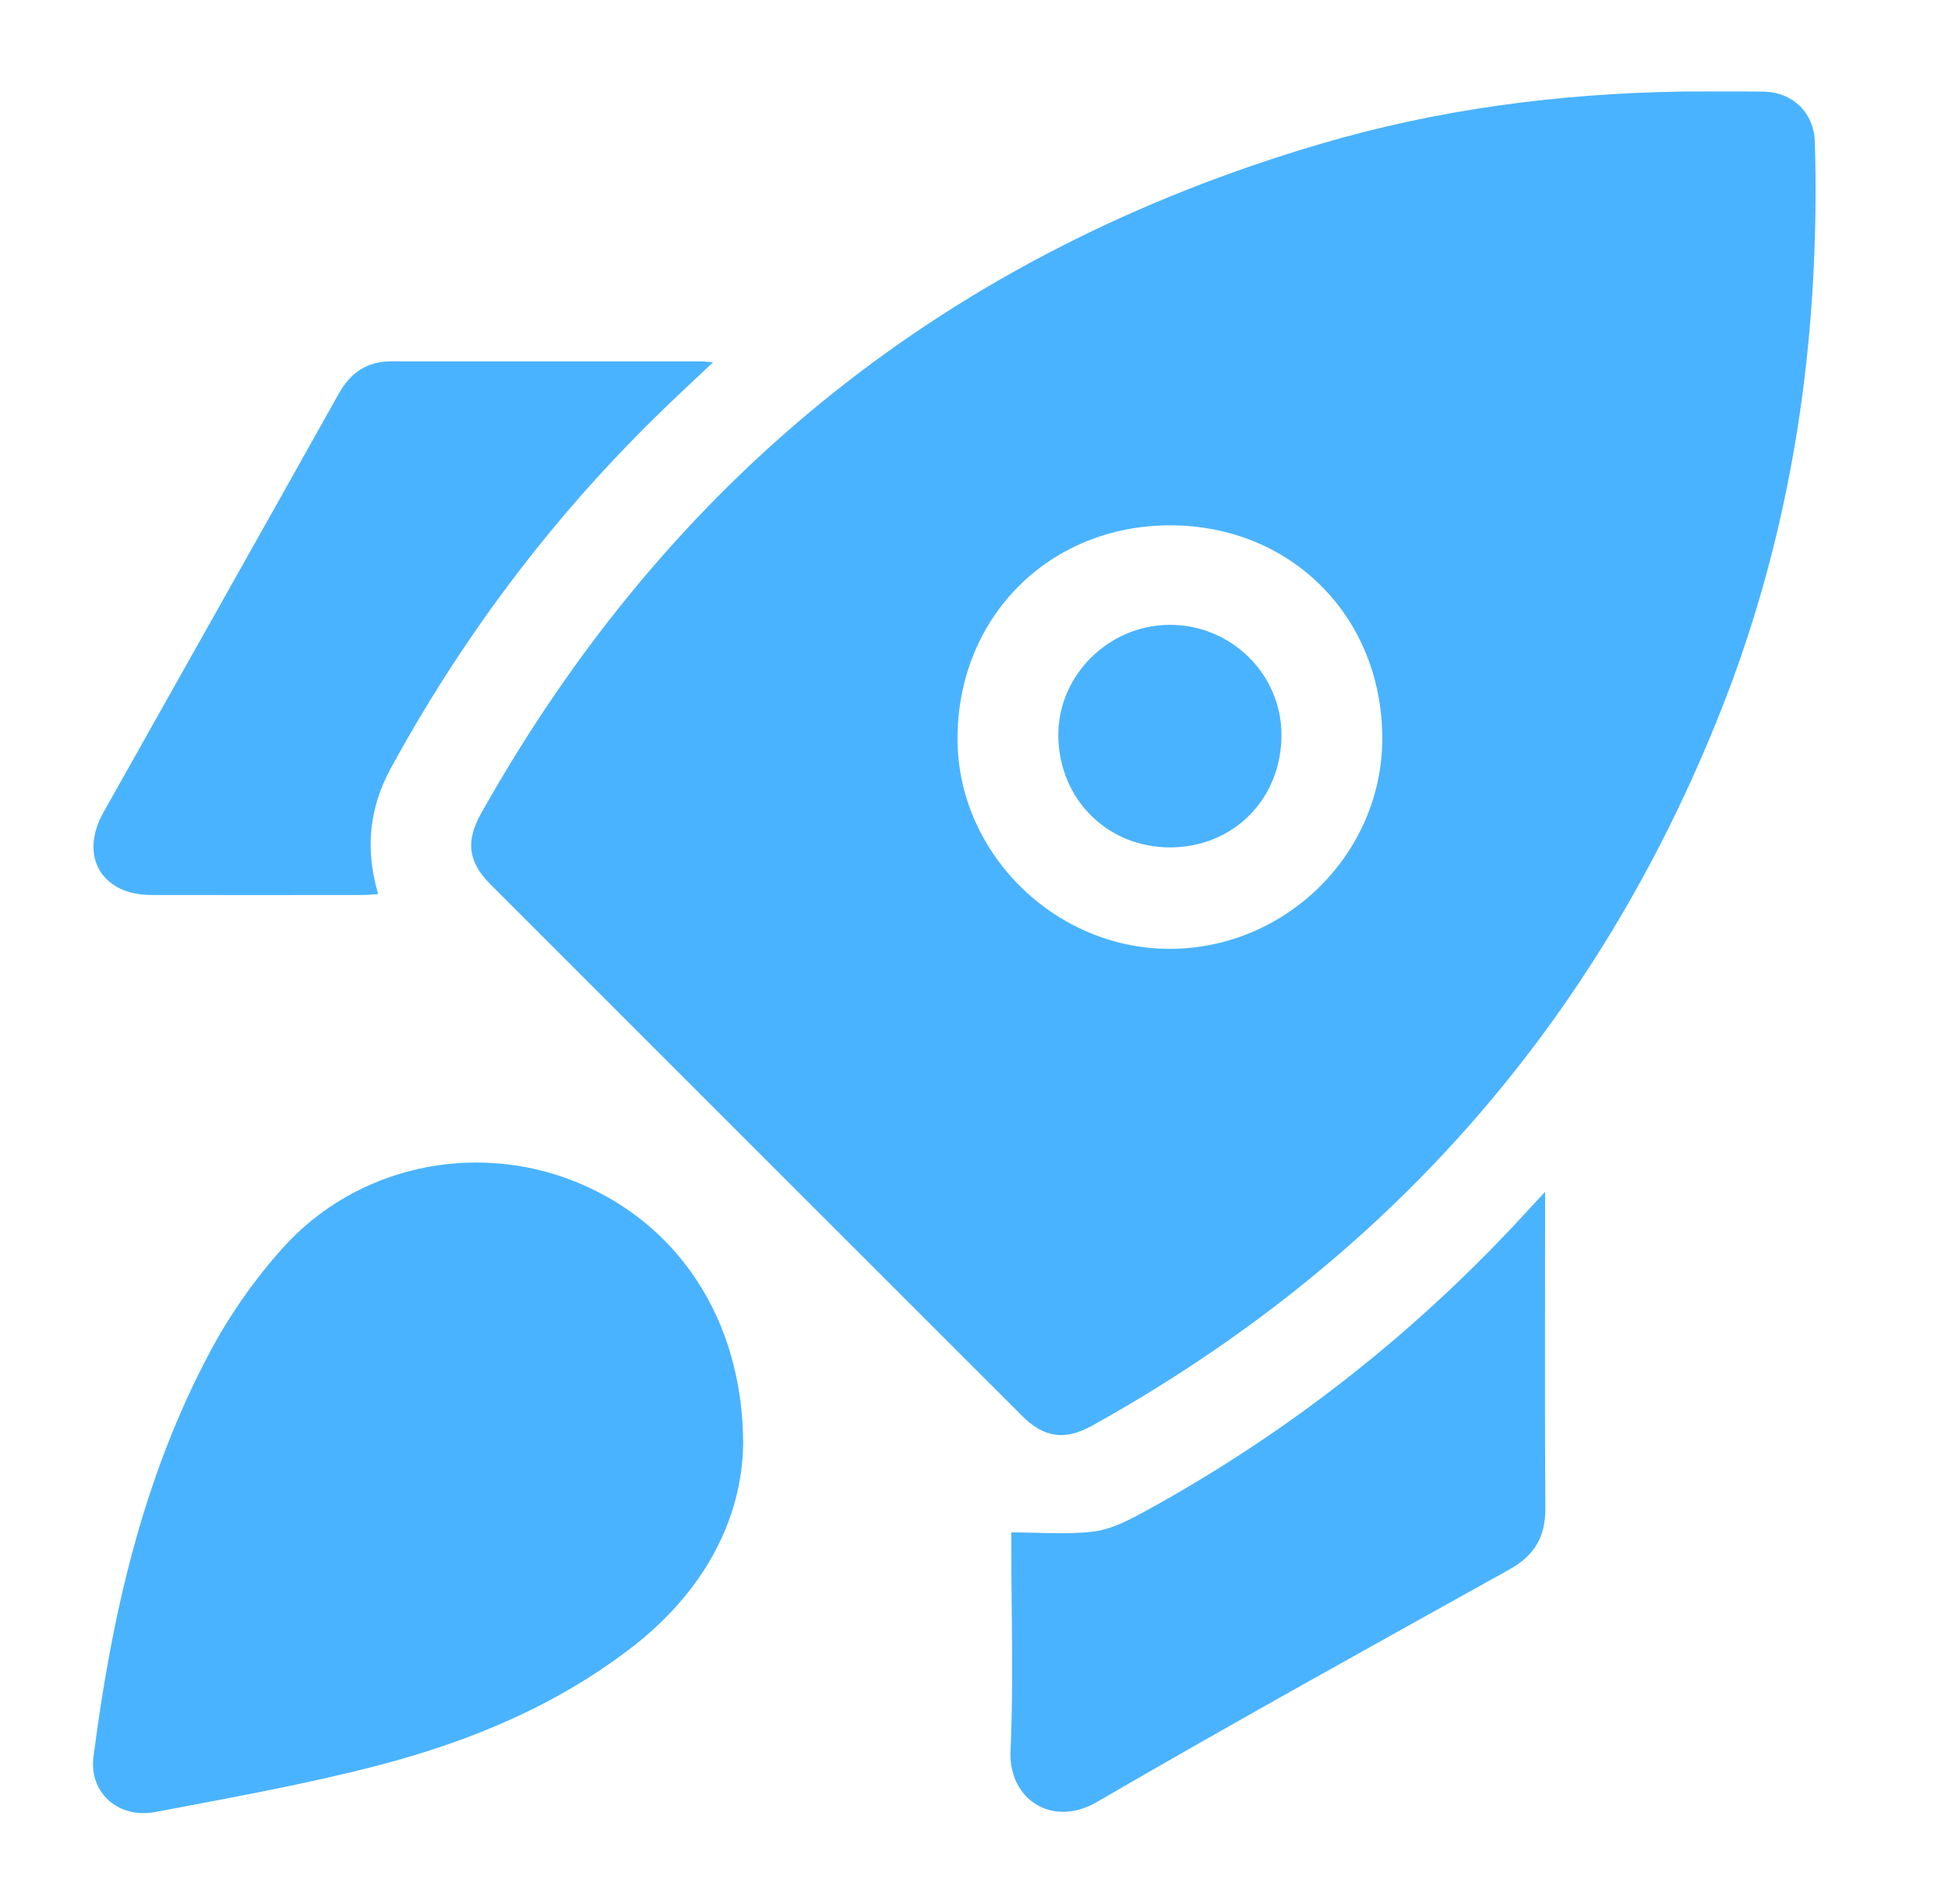 <svg width="45" height="44" viewBox="0 0 45 44" fill="none" xmlns="http://www.w3.org/2000/svg">
<path d="M38.872 2.115C39.437 2.115 40.084 2.108 40.731 2.117C41.419 2.127 41.906 2.607 41.925 3.288C42.051 7.813 41.422 12.219 39.745 16.441C36.875 23.667 32.024 29.162 25.229 32.94C24.602 33.288 24.118 33.221 23.614 32.717C19.521 28.627 15.429 24.535 11.338 20.442C10.816 19.921 10.749 19.445 11.112 18.797C15.484 11.008 21.952 5.84 30.52 3.32C33.215 2.528 35.981 2.161 38.872 2.115ZM31.931 17.07C31.936 14.261 29.833 12.141 27.038 12.138C24.245 12.134 22.13 14.246 22.119 17.051C22.109 19.683 24.342 21.913 27 21.923C29.692 21.934 31.927 19.734 31.931 17.07Z" fill="#4AB3FF"/>
<path d="M17.168 33.35C17.145 35.107 16.259 36.77 14.616 38.046C12.868 39.402 10.861 40.235 8.749 40.786C7.052 41.229 5.317 41.537 3.592 41.866C2.734 42.029 2.052 41.421 2.16 40.589C2.578 37.34 3.292 34.164 4.845 31.247C5.302 30.388 5.877 29.565 6.527 28.84C8.214 26.956 10.916 26.369 13.247 27.285C15.627 28.221 17.158 30.455 17.168 33.35Z" fill="#4AB3FF"/>
<path d="M16.471 8.372C16.15 8.674 15.889 8.919 15.629 9.165C12.972 11.674 10.781 14.539 9.031 17.745C8.527 18.669 8.43 19.627 8.736 20.658C8.604 20.666 8.494 20.679 8.384 20.679C6.753 20.68 5.122 20.683 3.491 20.679C2.344 20.677 1.824 19.778 2.389 18.771C4.2 15.547 6.018 12.326 7.824 9.099C8.097 8.612 8.476 8.348 9.038 8.349C11.433 8.35 13.827 8.349 16.222 8.35C16.272 8.35 16.322 8.358 16.471 8.372Z" fill="#4AB3FF"/>
<path d="M35.693 27.536V27.986C35.693 30.277 35.684 32.568 35.698 34.859C35.702 35.514 35.441 35.944 34.866 36.264C31.68 38.037 28.49 39.803 25.338 41.636C24.298 42.24 23.294 41.564 23.344 40.461C23.415 38.885 23.362 37.304 23.362 35.724V35.406C24.013 35.406 24.644 35.461 25.259 35.387C25.654 35.339 26.048 35.14 26.407 34.944C29.775 33.104 32.75 30.76 35.336 27.922C35.427 27.823 35.519 27.724 35.693 27.536Z" fill="#4AB3FF"/>
<path d="M27.015 14.437C28.437 14.43 29.602 15.575 29.603 16.979C29.603 18.454 28.503 19.571 27.042 19.579C25.59 19.588 24.465 18.472 24.448 17.006C24.433 15.615 25.602 14.444 27.015 14.437Z" fill="#4AB3FF"/>
</svg>

